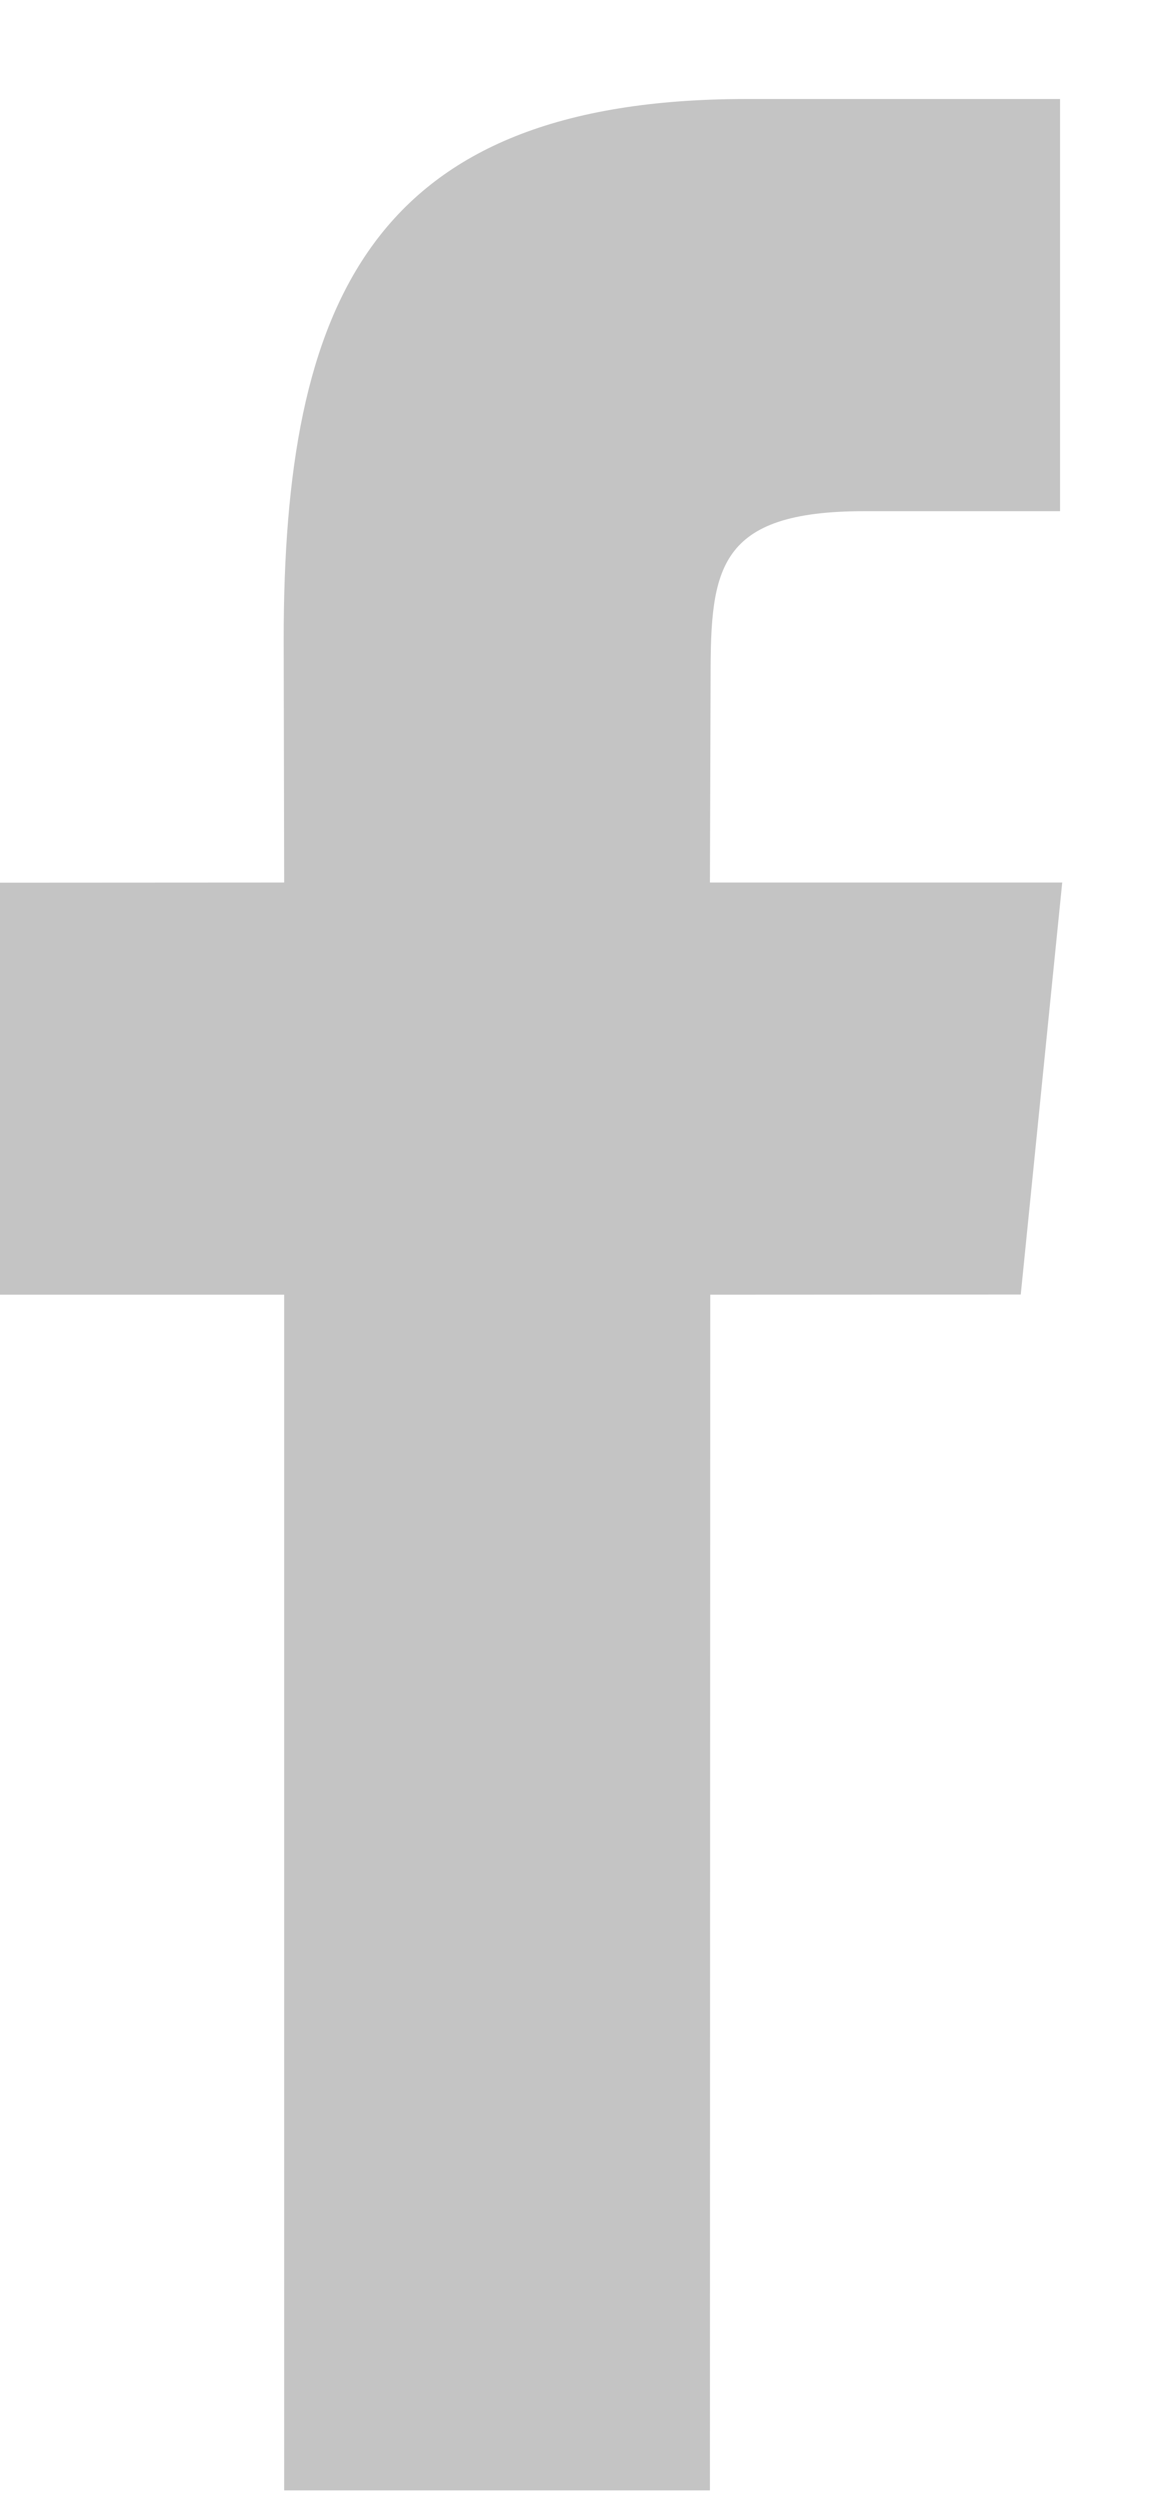 <?xml version="1.0" encoding="UTF-8"?>
<svg xmlns="http://www.w3.org/2000/svg" width="7" height="15" viewBox="0 0 7 15" fill="none">
  <path d="M4.262 14.942H1.706V7.768H0V5.296L1.706 5.295L1.703 3.838C1.703 1.821 2.223 0.594 4.482 0.594H6.364V3.067H5.188C4.308 3.067 4.266 3.413 4.266 4.057L4.262 5.295H6.377L6.128 7.767L4.264 7.768L4.262 14.942Z" fill="#C4C4C4"></path>
</svg>
